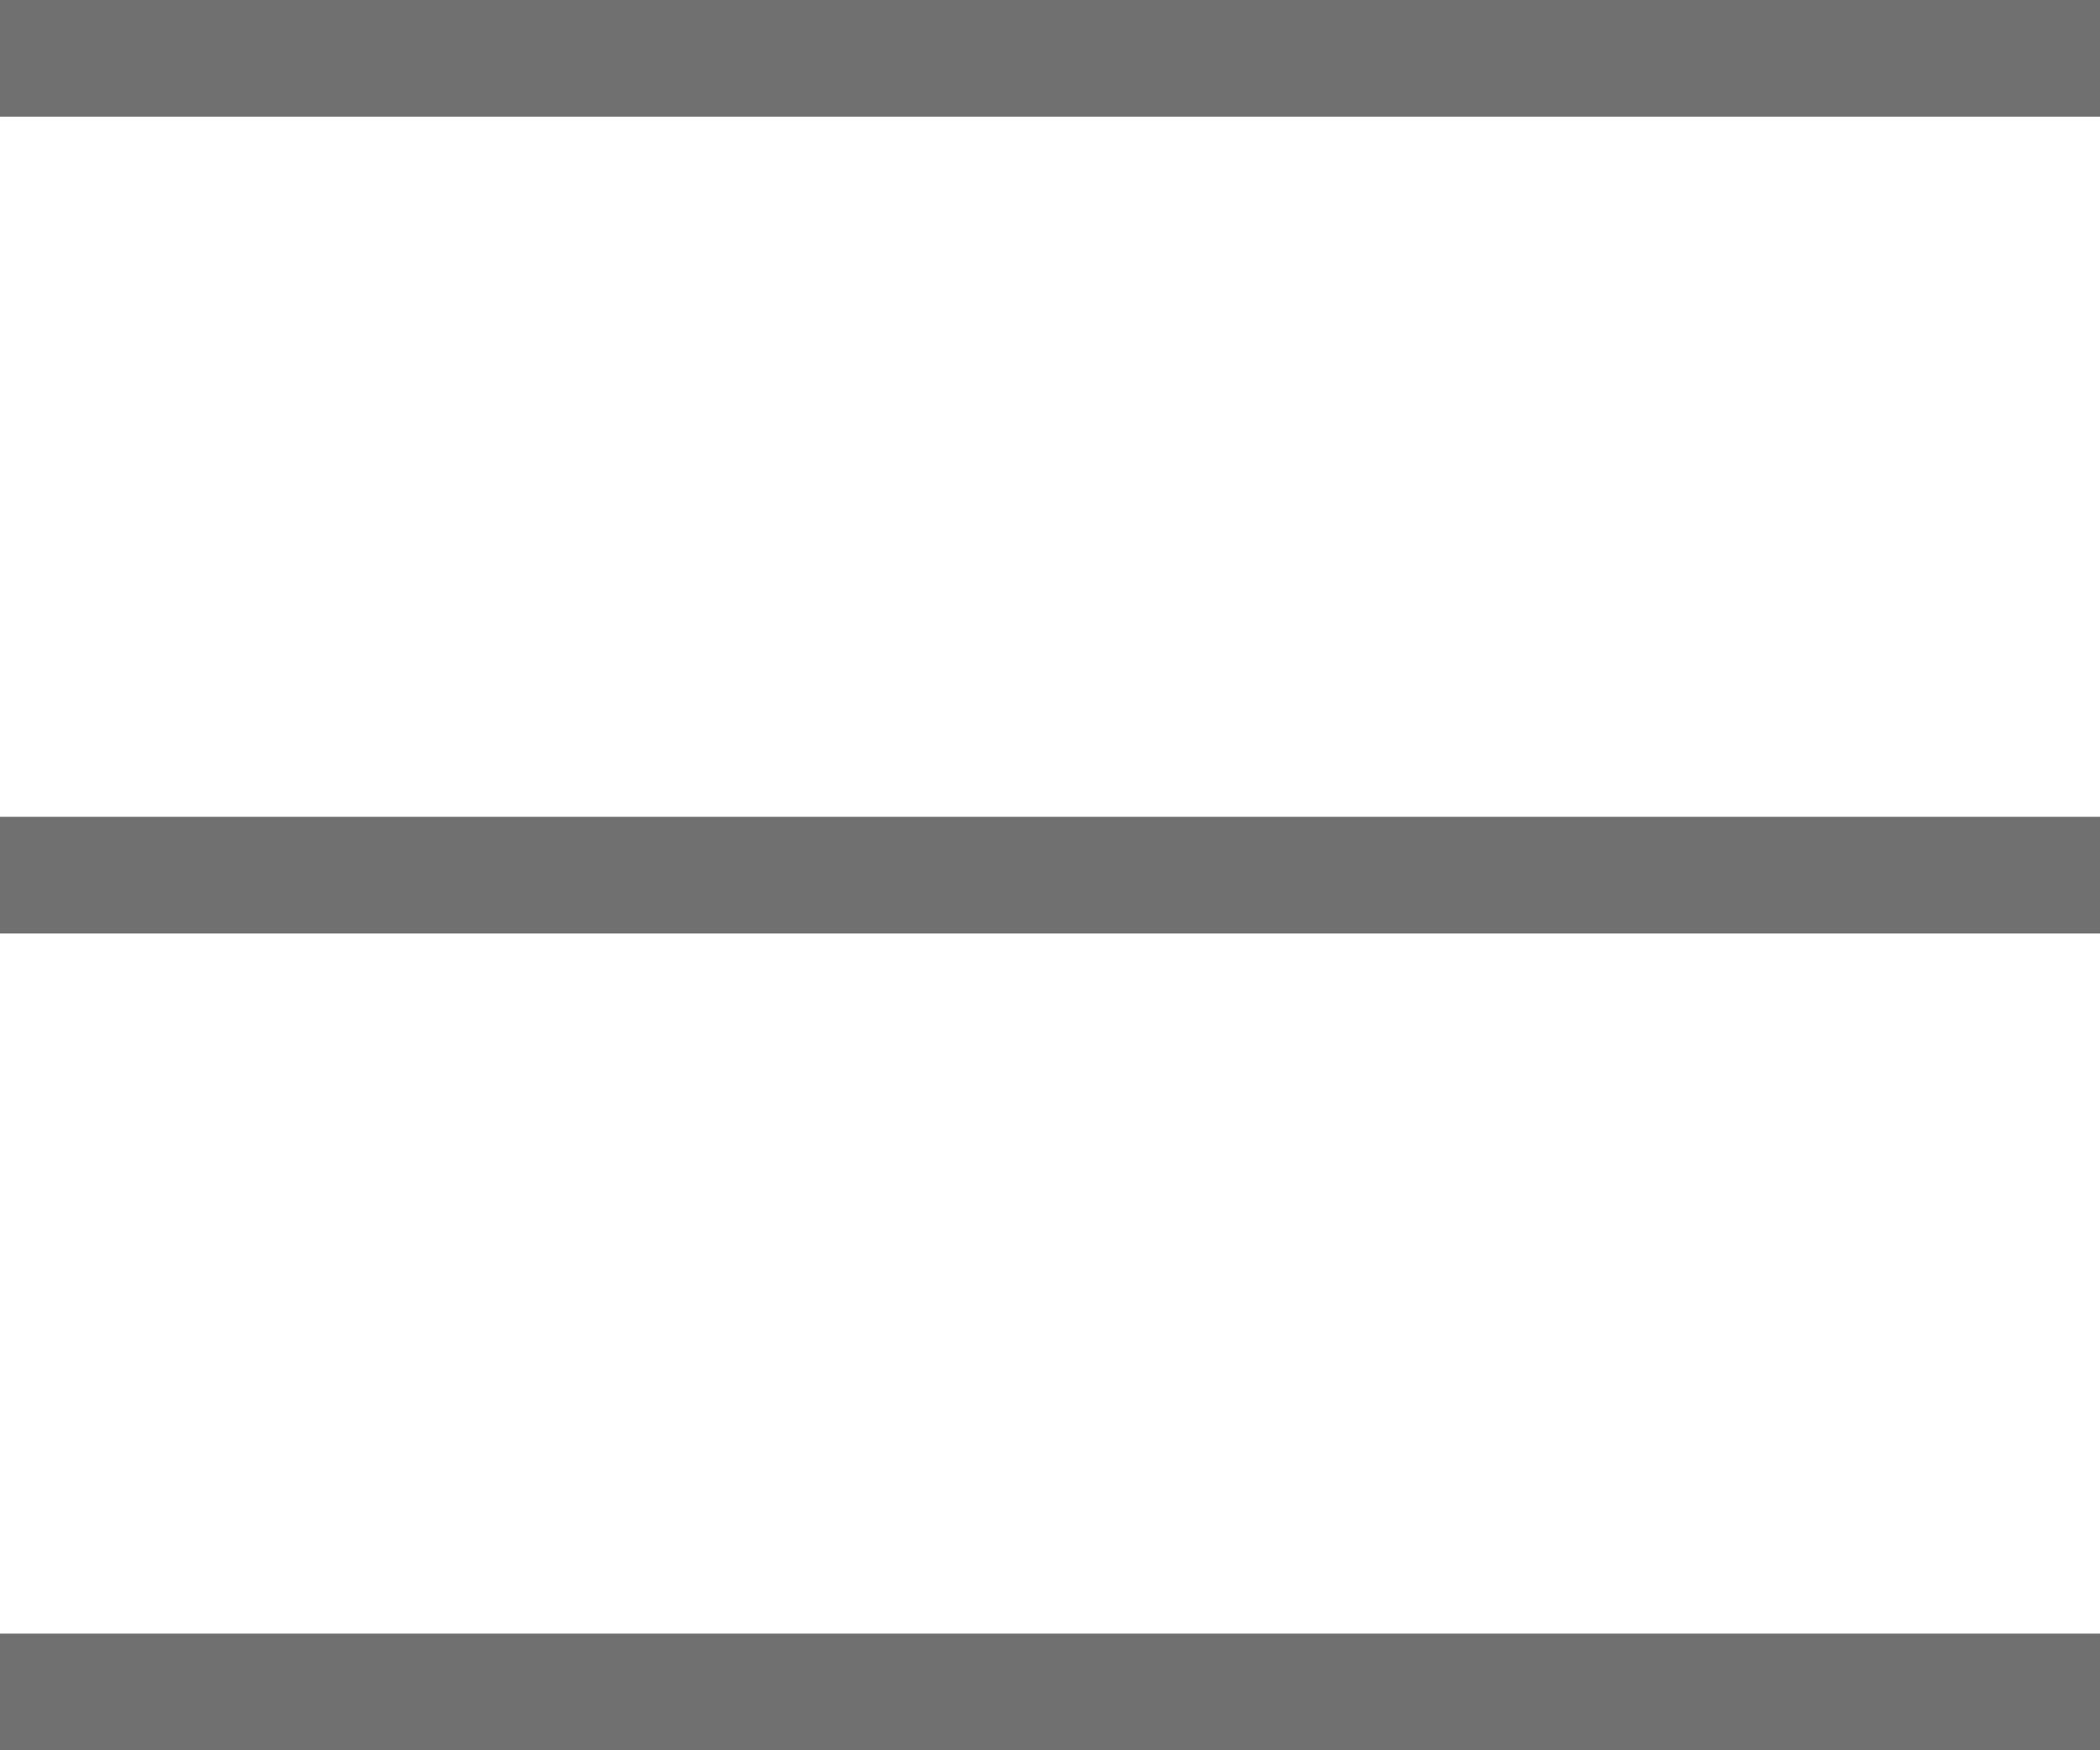 <?xml version="1.0" encoding="UTF-8"?>
<svg xmlns="http://www.w3.org/2000/svg" width="18" height="15" viewBox="0 0 18 15">
  <g id="Menu" transform="translate(-14.5 -46)">
    <line id="Line_3" data-name="Line 3" x2="18" transform="translate(14.5 46.5)" fill="none" stroke="#707070" stroke-width="1"></line>
    <line id="Line_3-2" data-name="Line 3" x2="18" transform="translate(14.5 53.5)" fill="none" stroke="#707070" stroke-width="1"></line>
    <line id="Line_3-3" data-name="Line 3" x2="18" transform="translate(14.5 60.5)" fill="none" stroke="#707070" stroke-width="1"></line>
  </g>
</svg>
